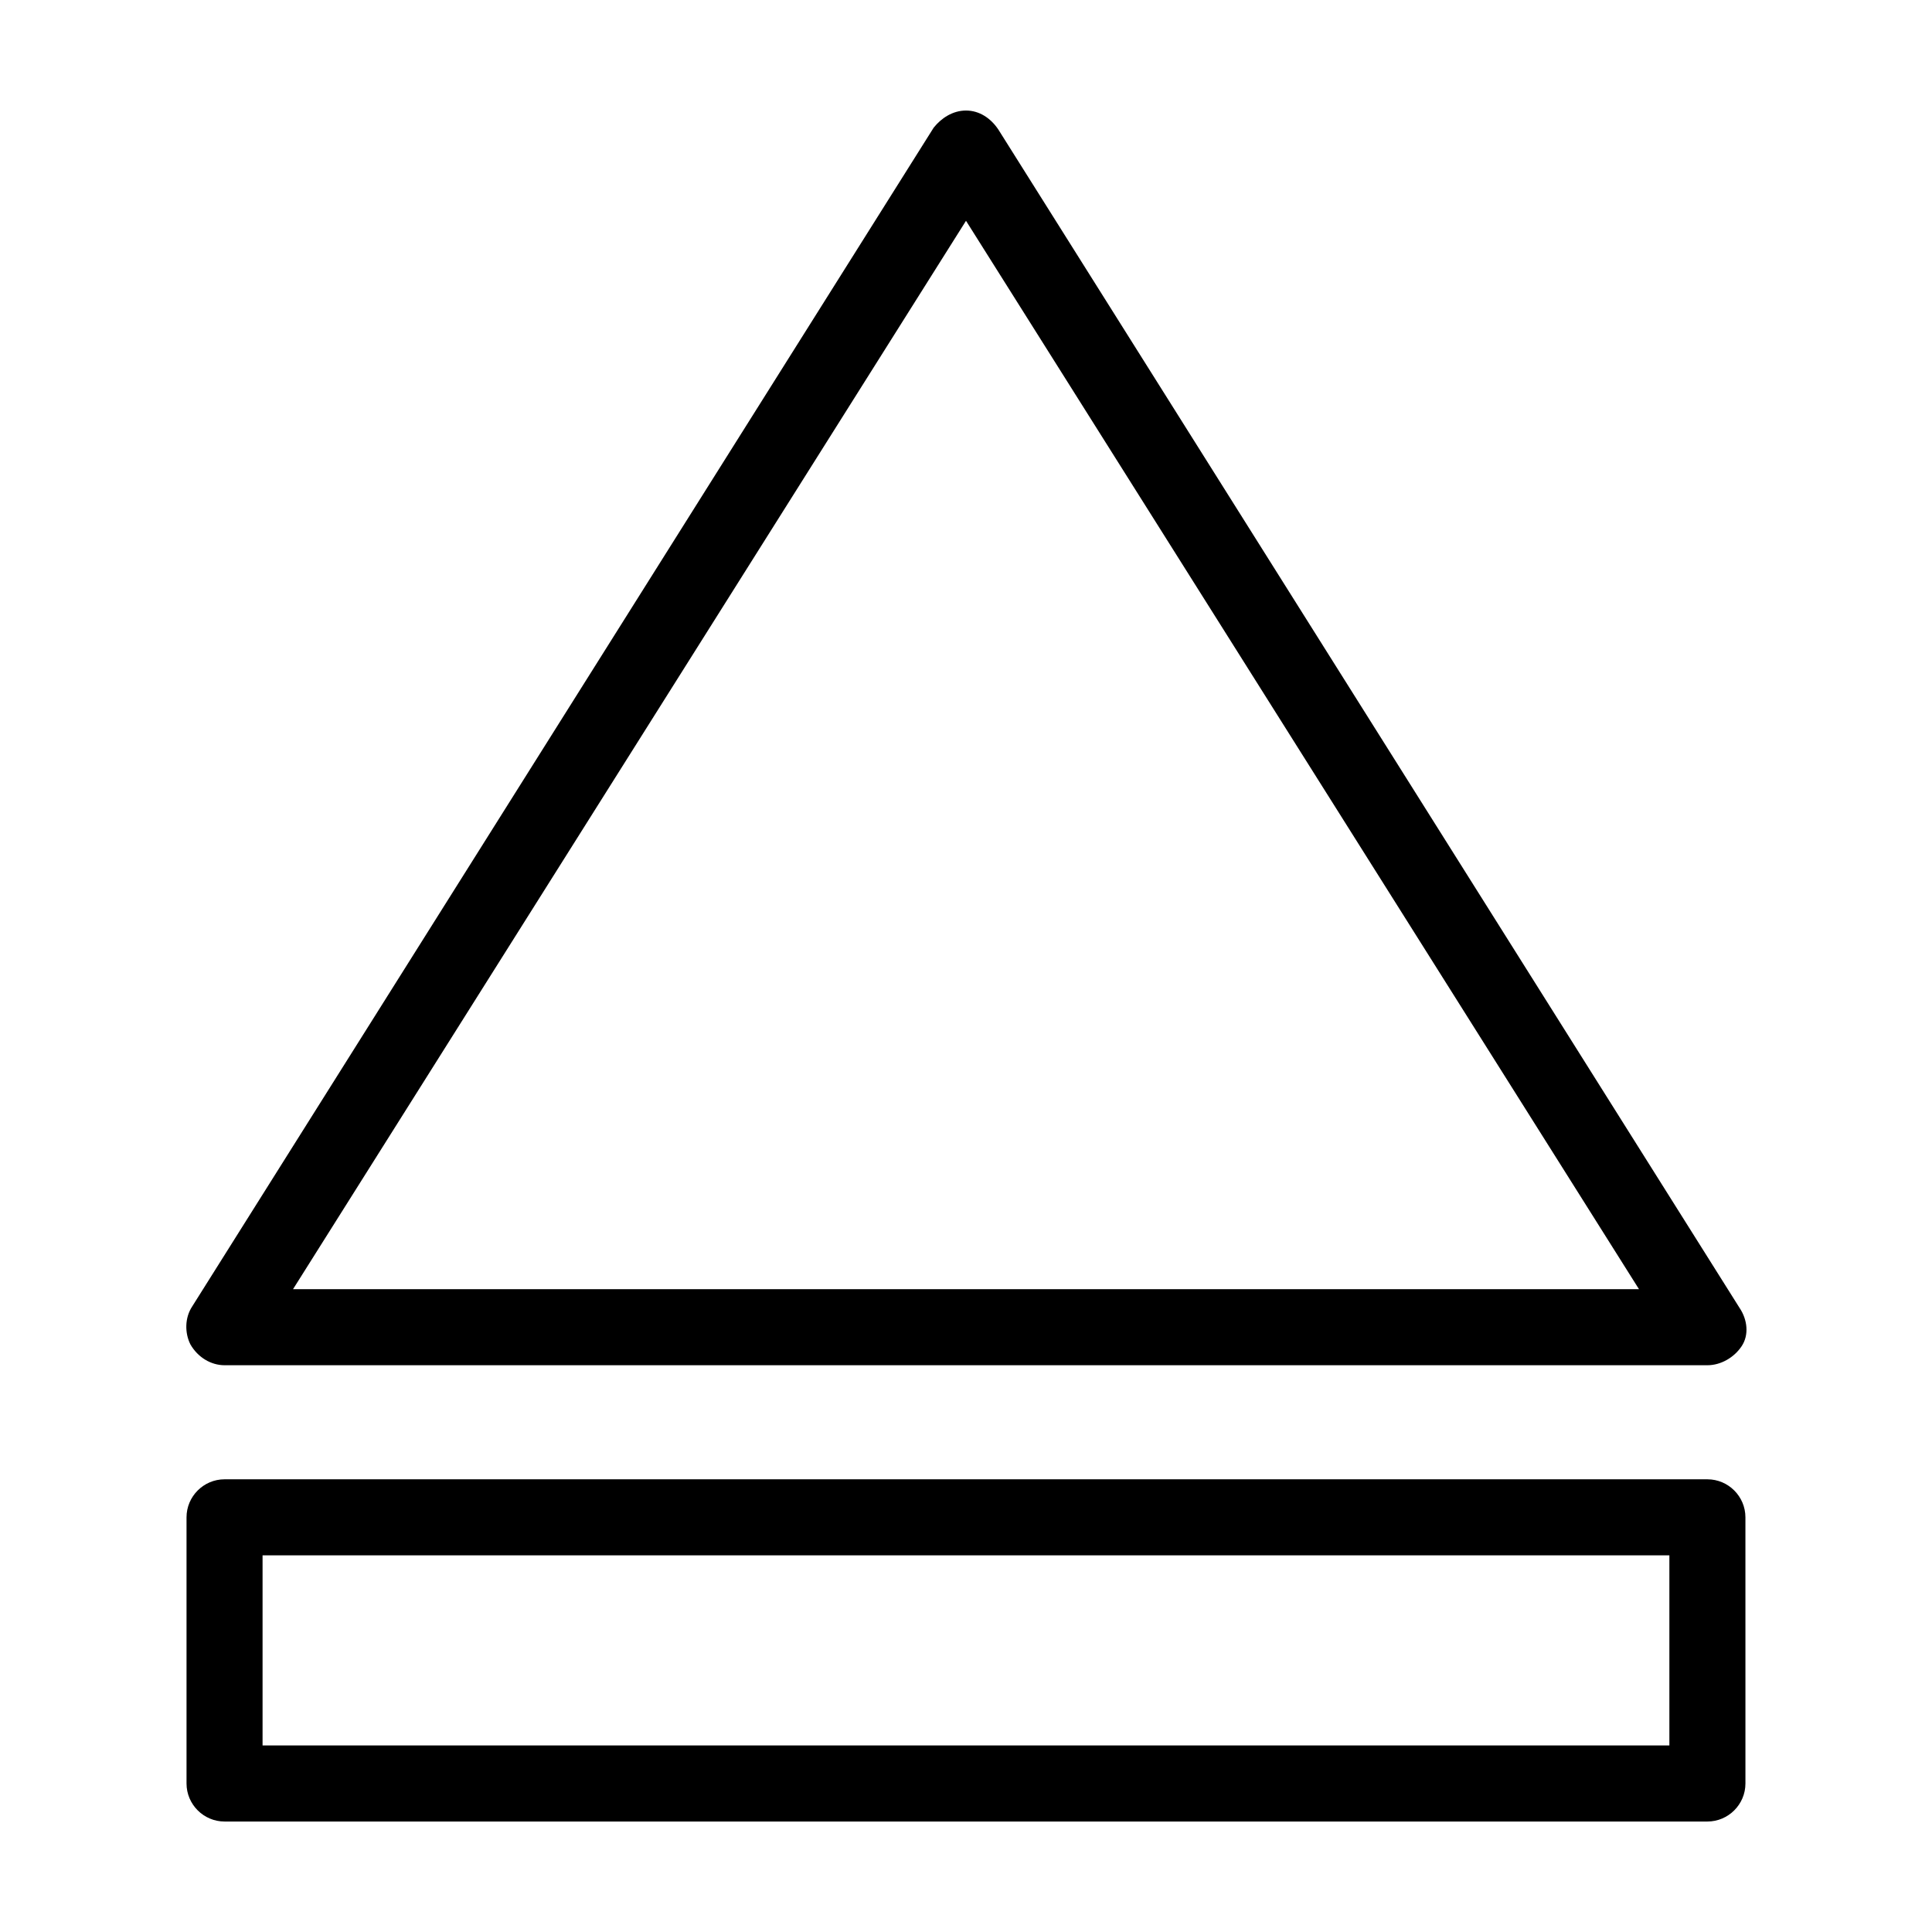 <?xml version="1.0" encoding="UTF-8"?>
<!-- Uploaded to: SVG Find, www.svgfind.com, Generator: SVG Find Mixer Tools -->
<svg fill="#000000" width="800px" height="800px" version="1.1" viewBox="144 144 512 512" xmlns="http://www.w3.org/2000/svg">
 <path d="m596.48 536.03h-392.97c-5.543 0-10.078 4.535-10.078 10.078v70.535c0 5.543 4.535 10.078 10.078 10.078h392.97c5.543 0 10.078-4.535 10.078-10.078l-0.004-70.539c0-5.539-4.531-10.074-10.074-10.074zm-10.078 70.531h-372.82v-50.379h372.82zm-382.89-100.76h392.97c3.527 0 7.055-2.016 9.07-5.039 2.016-3.023 1.512-7.055-0.504-10.078l-196.48-312.36c-2.019-3.016-5.043-5.031-8.566-5.031-3.527 0-6.551 2.016-8.566 4.535l-196.48 312.36c-2.016 3.023-2.016 7.055-0.504 10.078 2.016 3.523 5.539 5.535 9.066 5.535zm196.49-303.29 178.35 283.14h-356.7z"/>
</svg>